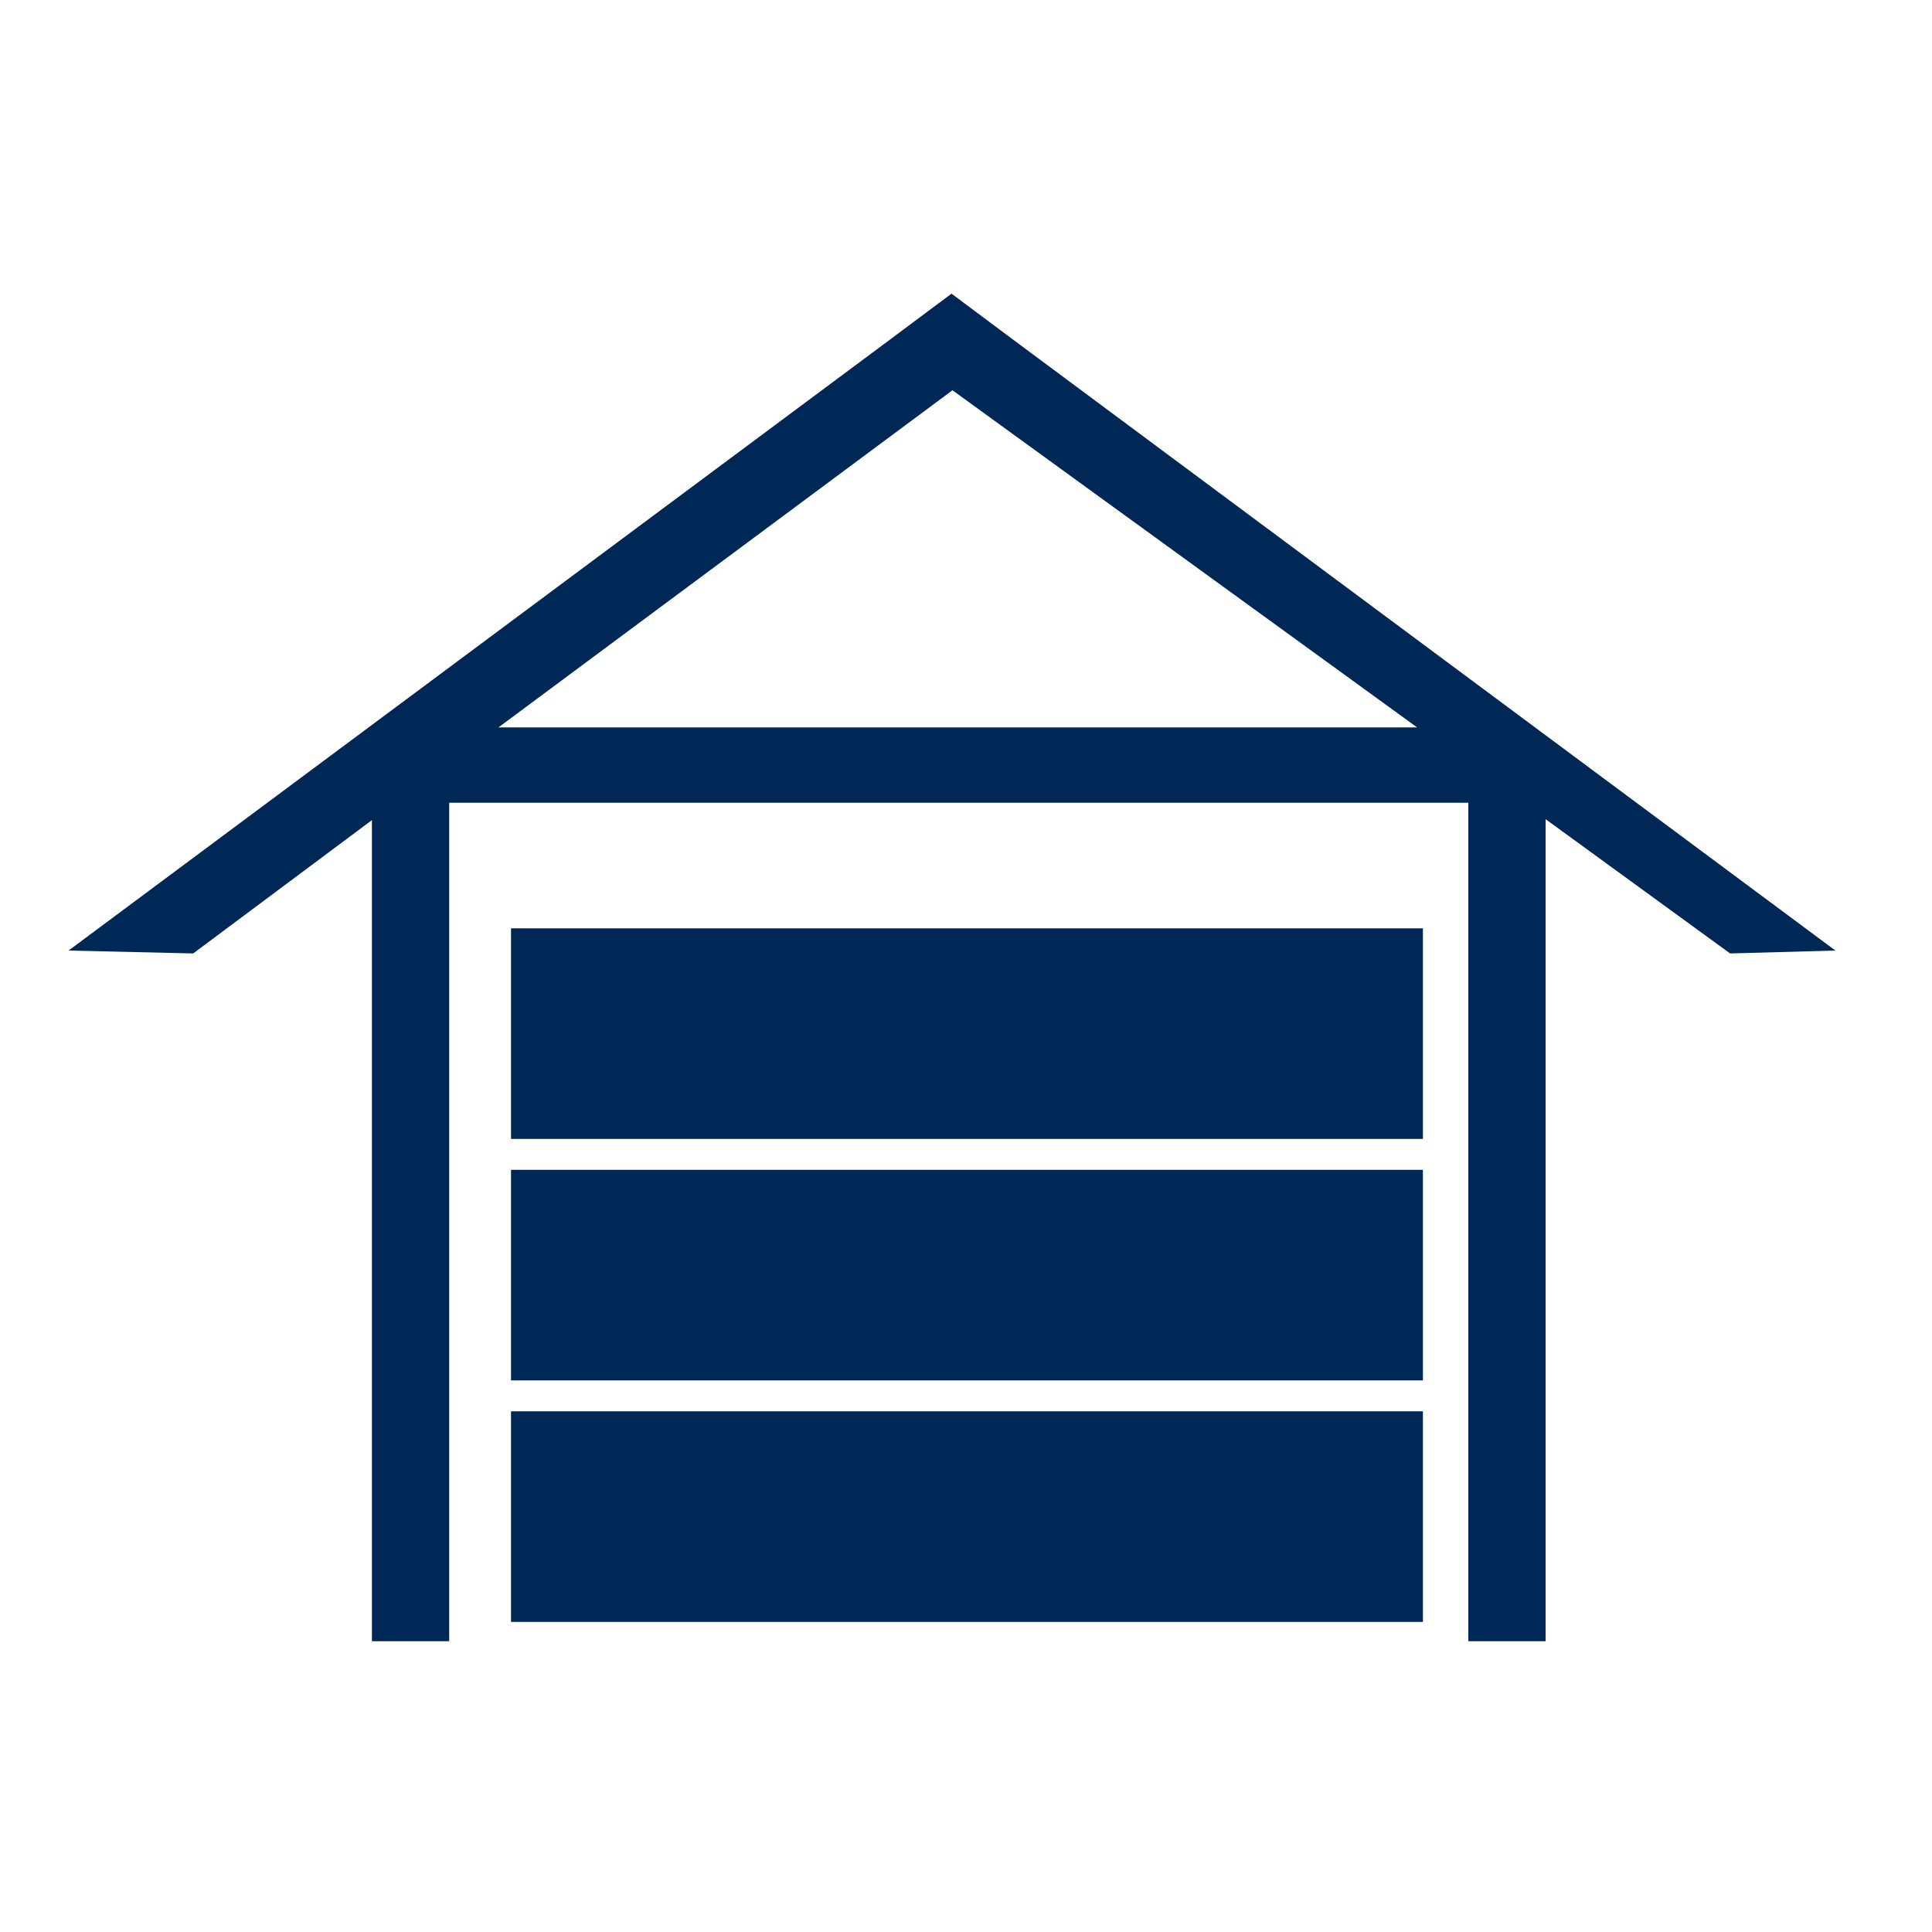 <?xml version="1.0" encoding="UTF-8"?> <svg xmlns="http://www.w3.org/2000/svg" id="Donkerblauw" viewBox="0 0 20 20"><defs><style> .cls-1 { fill: #002857; } </style></defs><path class="cls-1" d="M10.52,3.54l-.67-.5-.67.5L.71,9.84l1.29.03,1.85-1.38v8.5h.8v-8.68h10.55v8.68h.8v-8.51l1.91,1.39,1.09-.03L10.52,3.54ZM5.16,7.53l4.7-3.49,4.81,3.49H5.16Z"></path><rect class="cls-1" x="5.29" y="9.61" width="9.44" height="2.18"></rect><rect class="cls-1" x="5.29" y="12.11" width="9.44" height="2.18"></rect><rect class="cls-1" x="5.29" y="14.61" width="9.44" height="2.18"></rect></svg> 